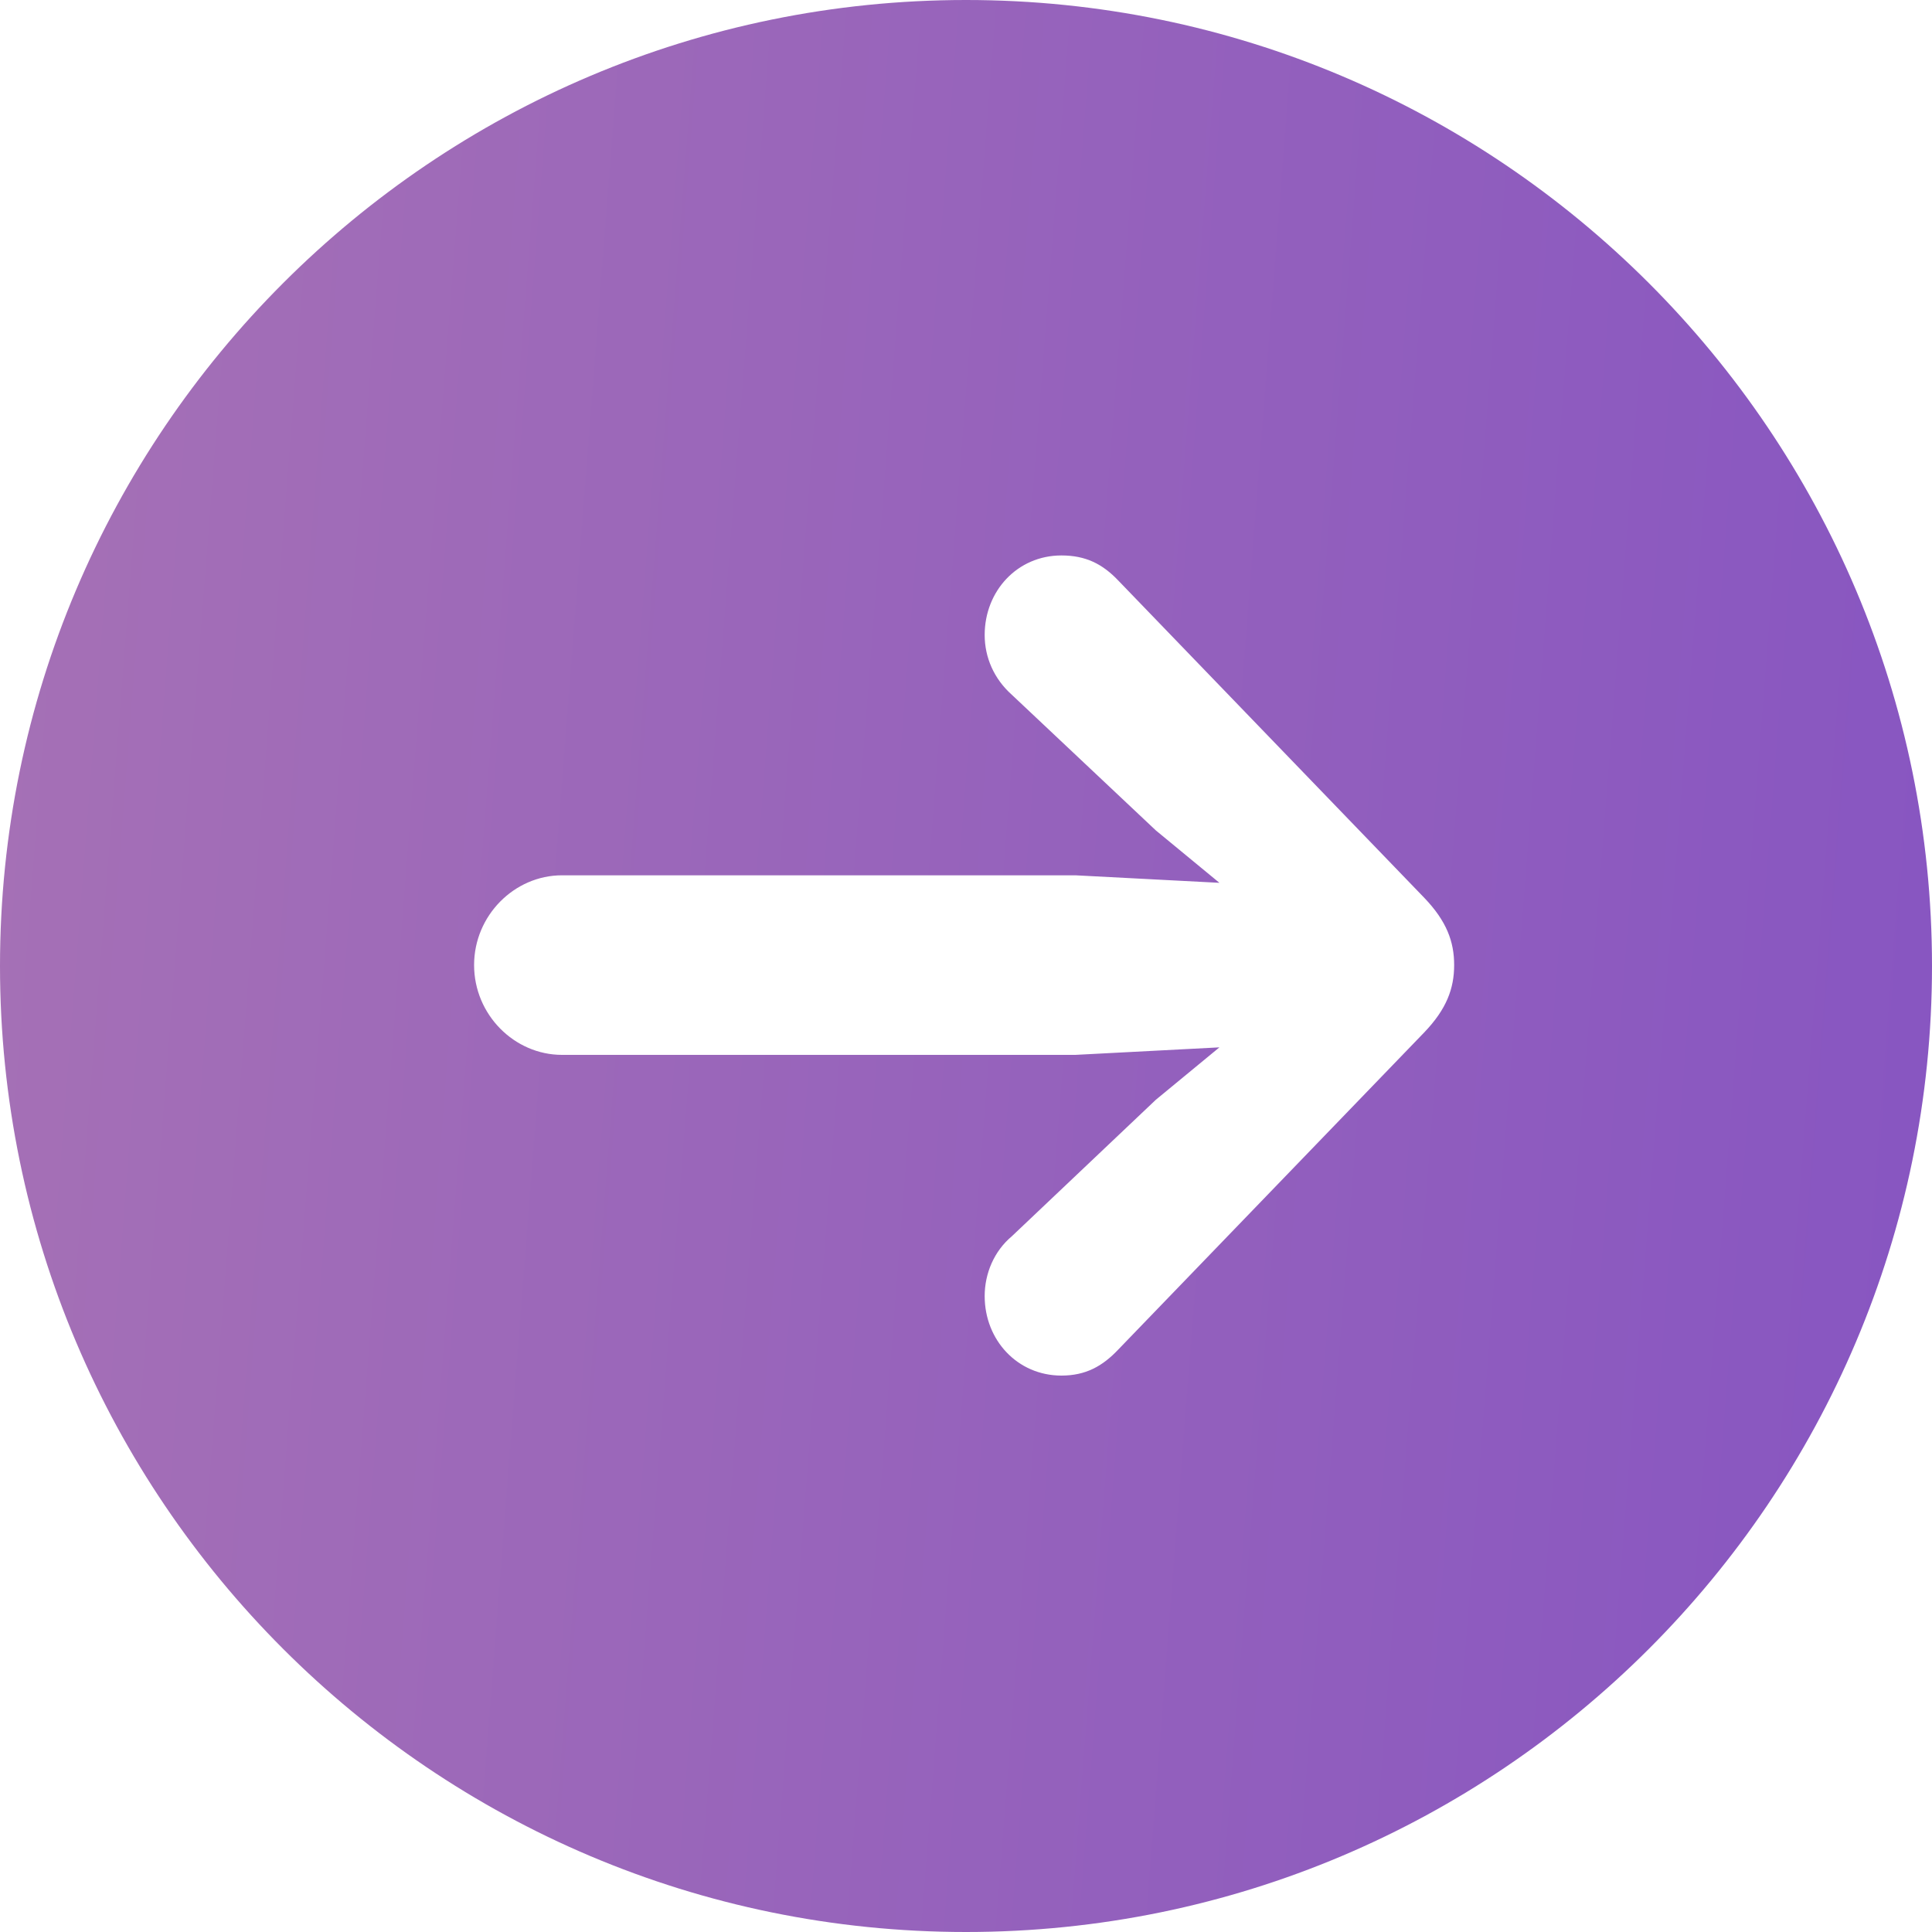 <svg width="18" height="18" viewBox="0 0 18 18" fill="none" xmlns="http://www.w3.org/2000/svg">
<path d="M9 18C4.034 18 0 13.966 0 9C0 4.034 4.034 0 9 0C13.966 0 18 4.034 18 9C18 13.966 13.966 18 9 18ZM13.548 8.991C13.548 8.773 13.478 8.582 13.269 8.364L10.42 5.41C10.272 5.254 10.115 5.175 9.889 5.175C9.479 5.175 9.174 5.506 9.174 5.916C9.174 6.125 9.261 6.325 9.427 6.473L10.769 7.737L11.361 8.225L10.019 8.155H5.236C4.792 8.155 4.417 8.53 4.417 8.991C4.417 9.453 4.792 9.828 5.236 9.828H10.019L11.361 9.758L10.769 10.246L9.427 11.518C9.261 11.657 9.174 11.866 9.174 12.075C9.174 12.485 9.479 12.816 9.889 12.816C10.115 12.816 10.272 12.729 10.42 12.572L13.269 9.619C13.478 9.401 13.548 9.209 13.548 8.991Z" fill="url(#paint0_linear_700_815)"/>
<defs>
<linearGradient id="paint0_linear_700_815" x1="23.538" y1="18" x2="-8.275" y2="15.524" gradientUnits="userSpaceOnUse">
<stop stop-color="#7E4DC5"/>
<stop offset="1" stop-color="#B17BB1"/>
</linearGradient>
</defs>
</svg>
